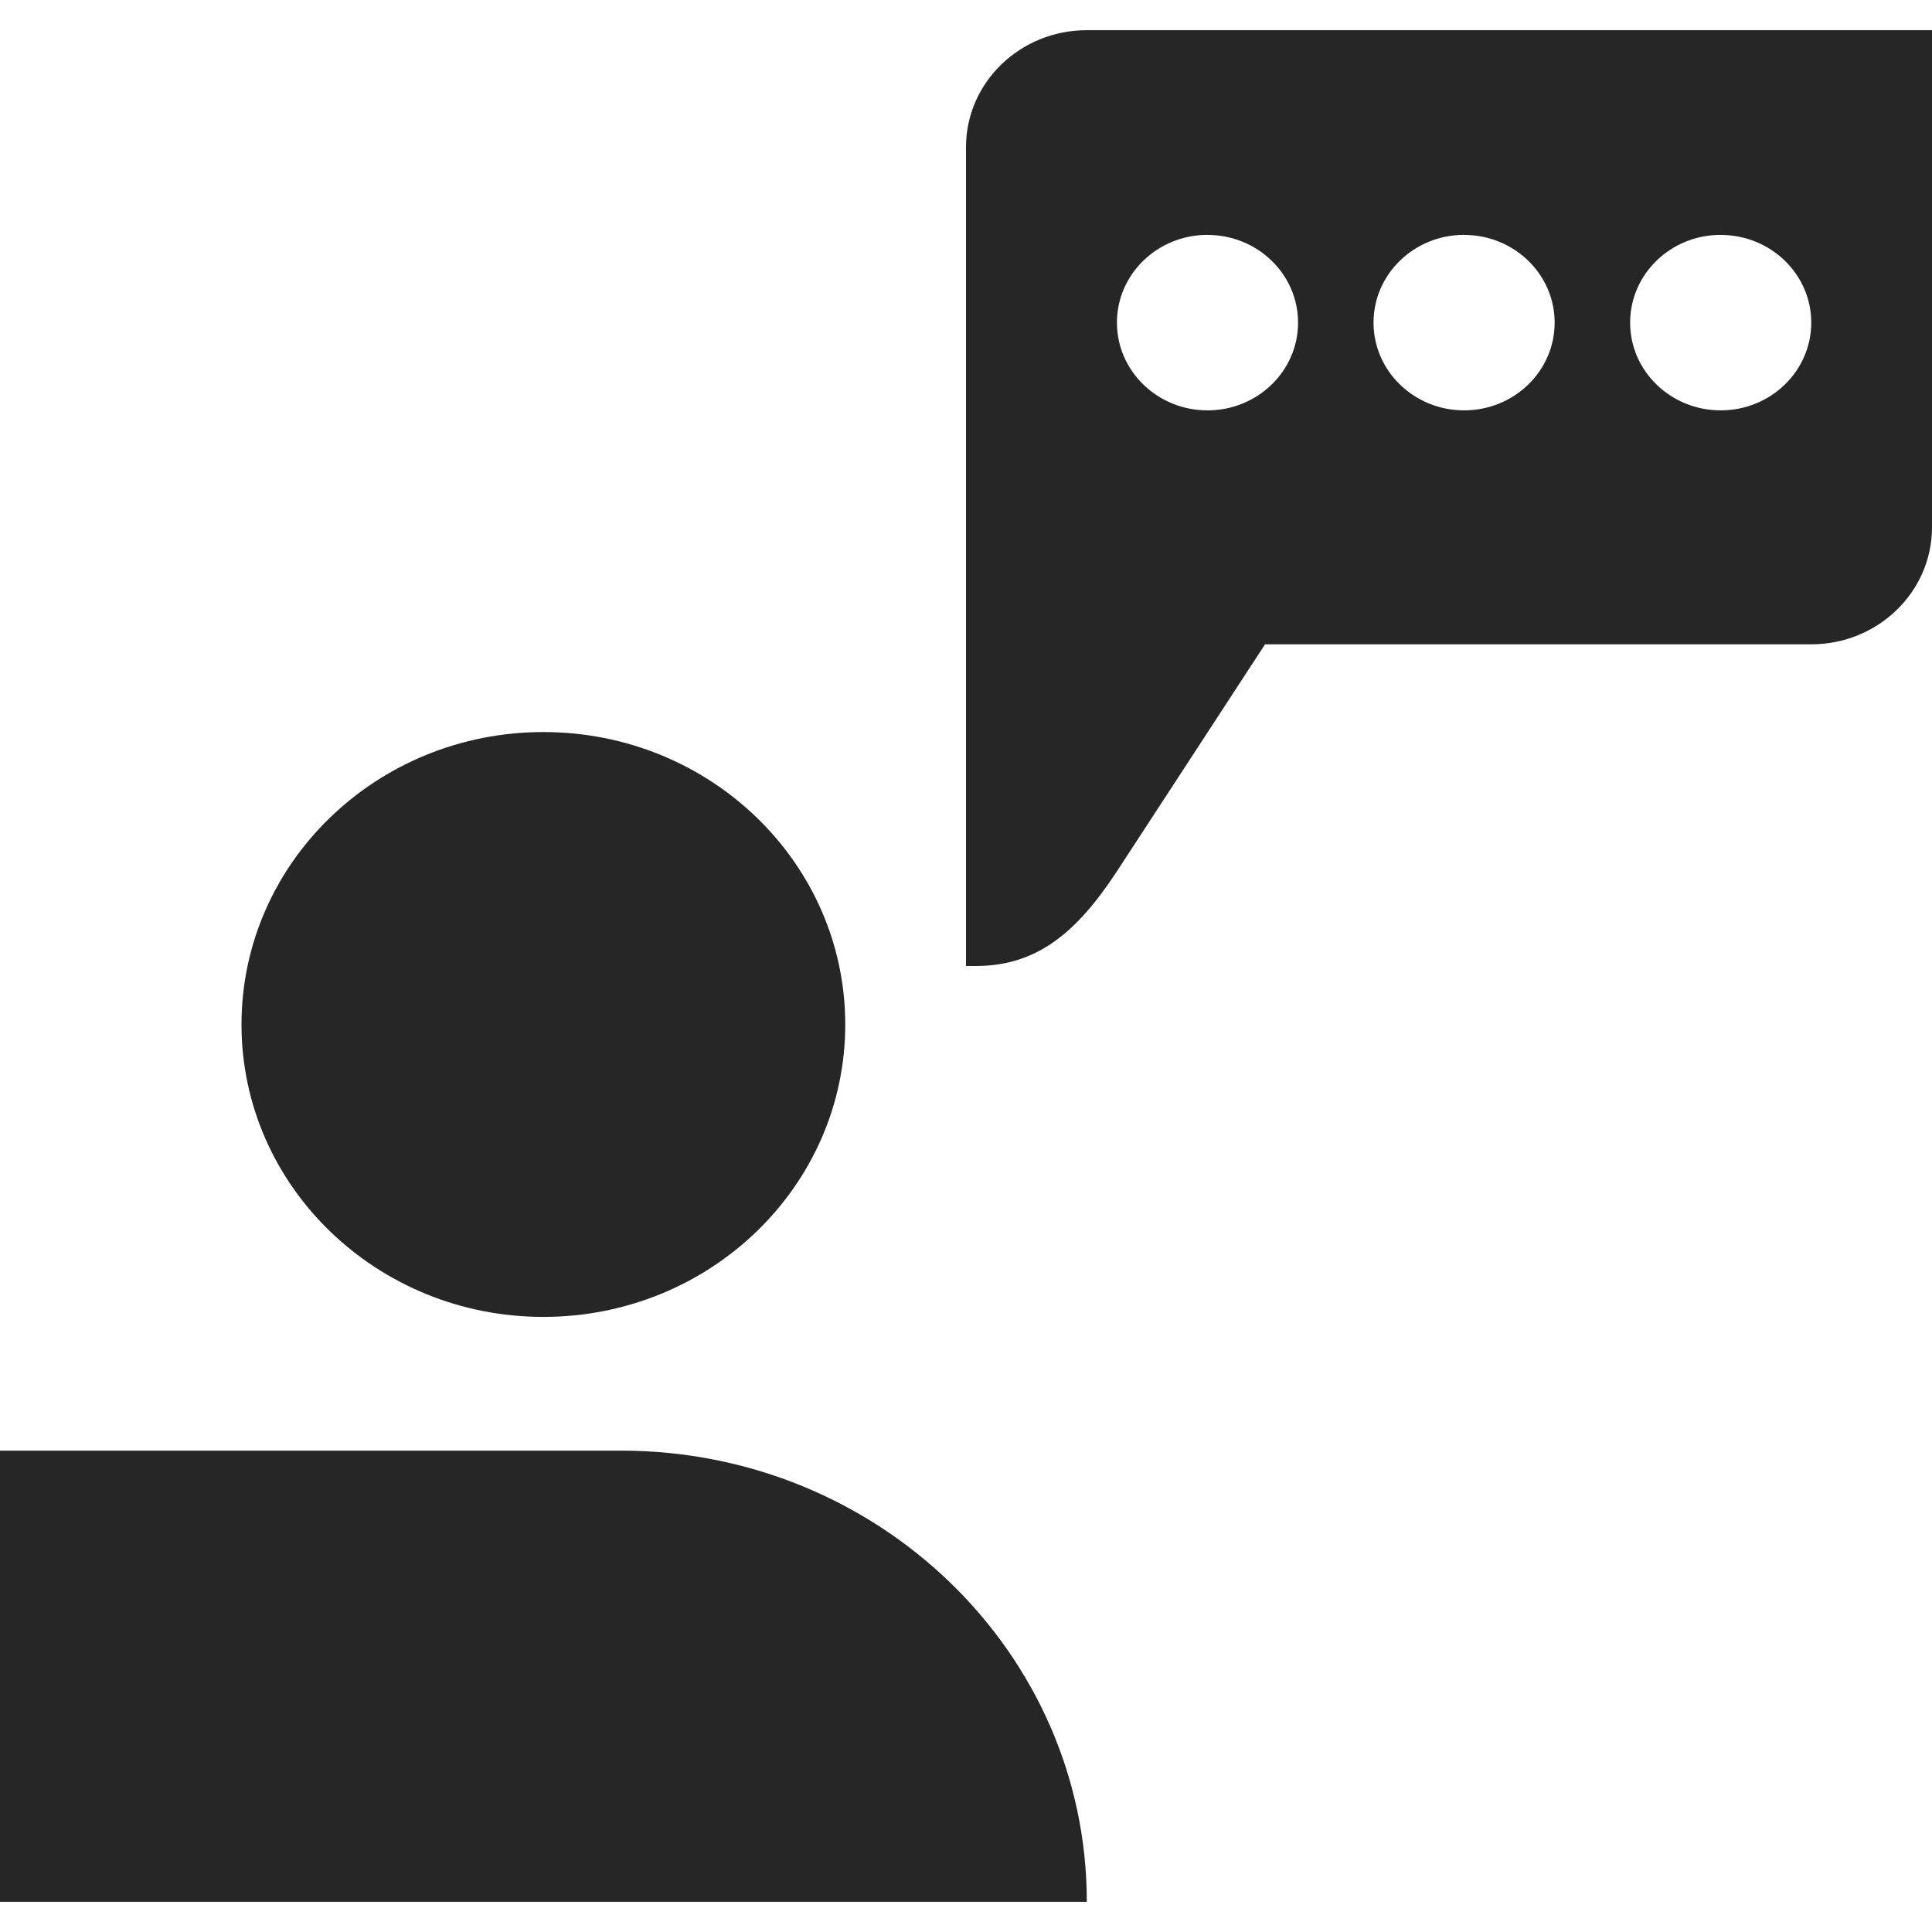 <svg xmlns="http://www.w3.org/2000/svg" width="32" height="32" viewBox="0 0 32 32">
    <g fill="none" fill-rule="evenodd">
        <g fill="#262626">
            <g>
                <path d="M10.286 24.027c4.26 0 7.715 3.345 7.715 7.473H0v-7.473zM9 12.125c2.762 0 5 2.168 5 4.844 0 2.675-2.238 4.843-5 4.843-2.76 0-5-2.168-5-4.843 0-2.676 2.24-4.844 5-4.844zM32 .5v8.234c0 1.07-.896 1.938-2 1.938h-9.047l-2.462 3.773c-.655.993-1.31 1.555-2.329 1.555H16V2.437C16 1.368 16.895.5 18 .5h14zm-3.5 3.39c-.828 0-1.5.65-1.5 1.454 0 .802.672 1.453 1.5 1.453S30 6.146 30 5.344c0-.803-.672-1.453-1.5-1.453zm-4.25 0c-.828 0-1.5.65-1.5 1.454 0 .802.672 1.453 1.5 1.453s1.5-.651 1.5-1.453c0-.803-.672-1.453-1.5-1.453zm-4.25 0c-.828 0-1.5.65-1.5 1.454 0 .802.672 1.453 1.5 1.453s1.5-.651 1.5-1.453c0-.803-.672-1.453-1.5-1.453z" transform="translate(-3242 -870) translate(3242 870)"/>
            </g>
        </g>
    </g>
</svg>
